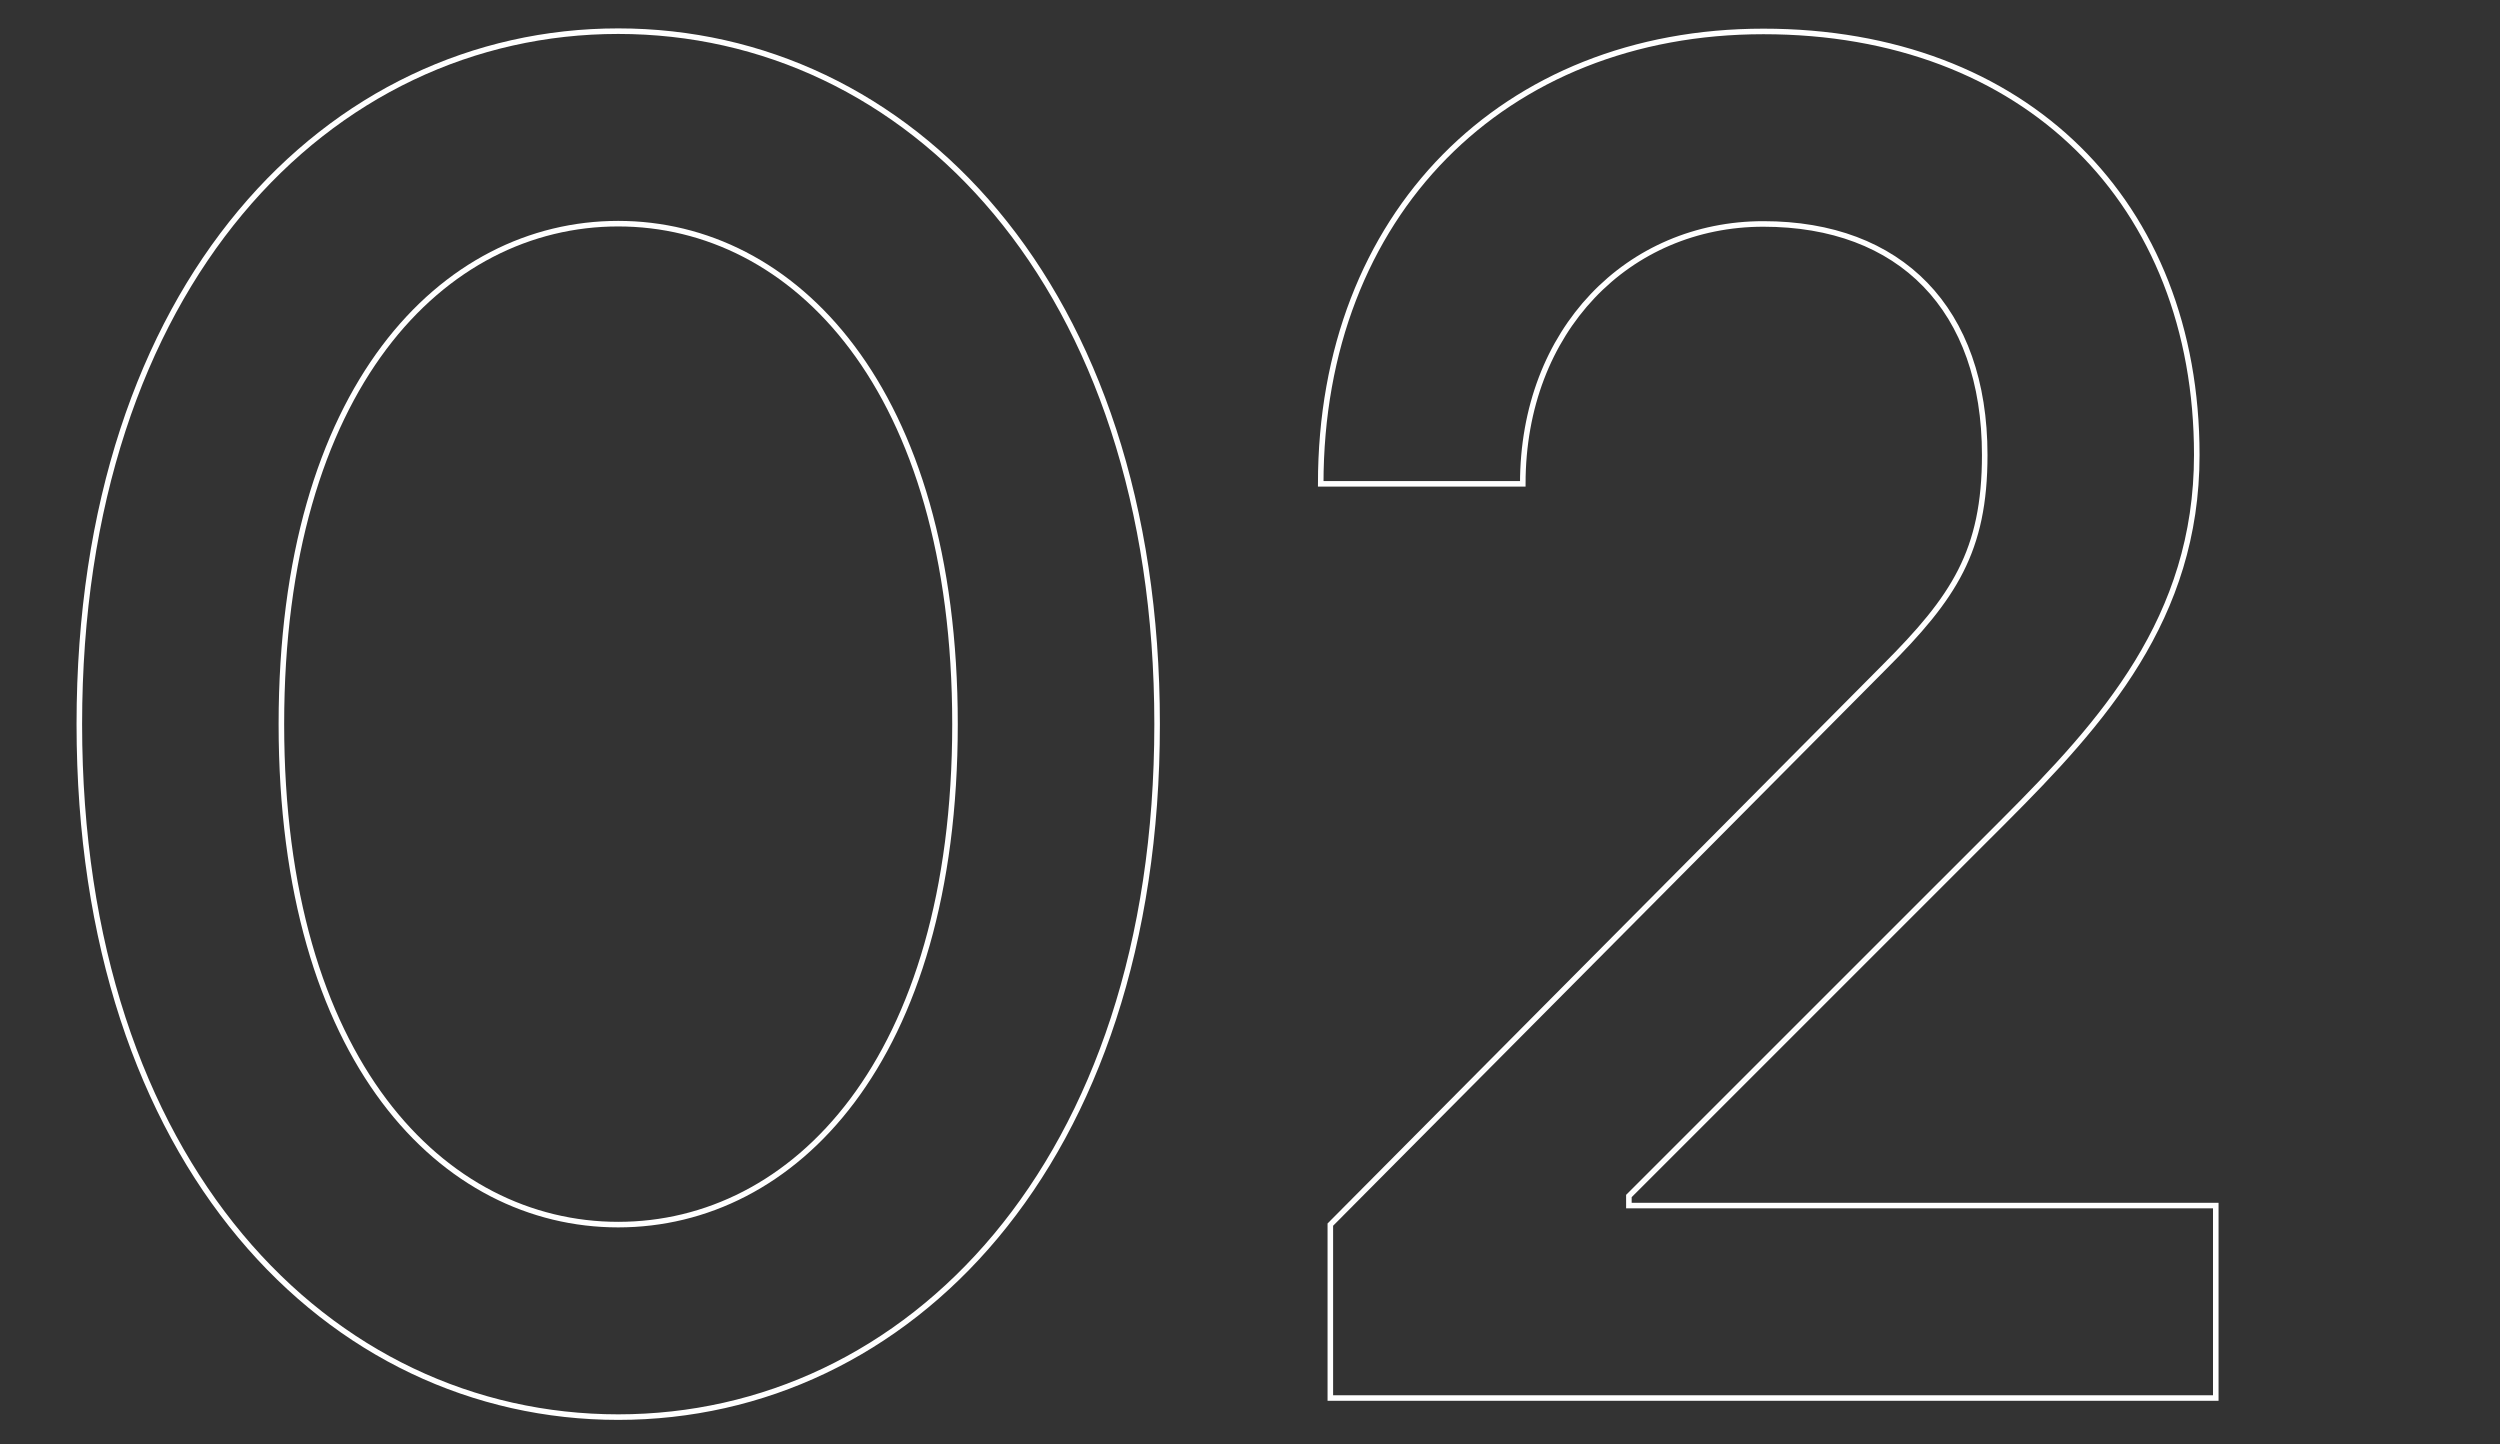 <svg id="Layer_1" data-name="Layer 1" xmlns="http://www.w3.org/2000/svg" viewBox="0 0 450 260"><rect x="0" y="0" width="450" height="260" fill="#333333" stroke="none"/><defs><style>.cls-1{fill:none;stroke:#fff;}</style></defs><path class="cls-1" d="M208.28,130.35c0,79.34-45,124.73-97,124.73s-97-45.39-97-124.73,45-124.74,97-124.74S208.28,51,208.28,130.35Zm-97-90.09c-31.53,0-60.63,29.45-60.63,90.09s29.1,90.08,60.63,90.08S171.9,191,171.9,130.35,142.79,40.26,111.26,40.26Z"/><path class="cls-1" d="M239.46,220.43,339.25,120c12.47-12.47,18-20.79,18-38.11,0-26.33-15.24-41.58-39.84-41.58-24.26,0-43.31,19.06-43.31,46.78H237.73c0-48.51,32.91-81.43,79.69-81.43,47.12,0,78,30.84,78,76.23,0,29.45-17,48.16-34.65,65.83l-67.57,67.56V217H398.84v34.65H239.46Z"/></svg>